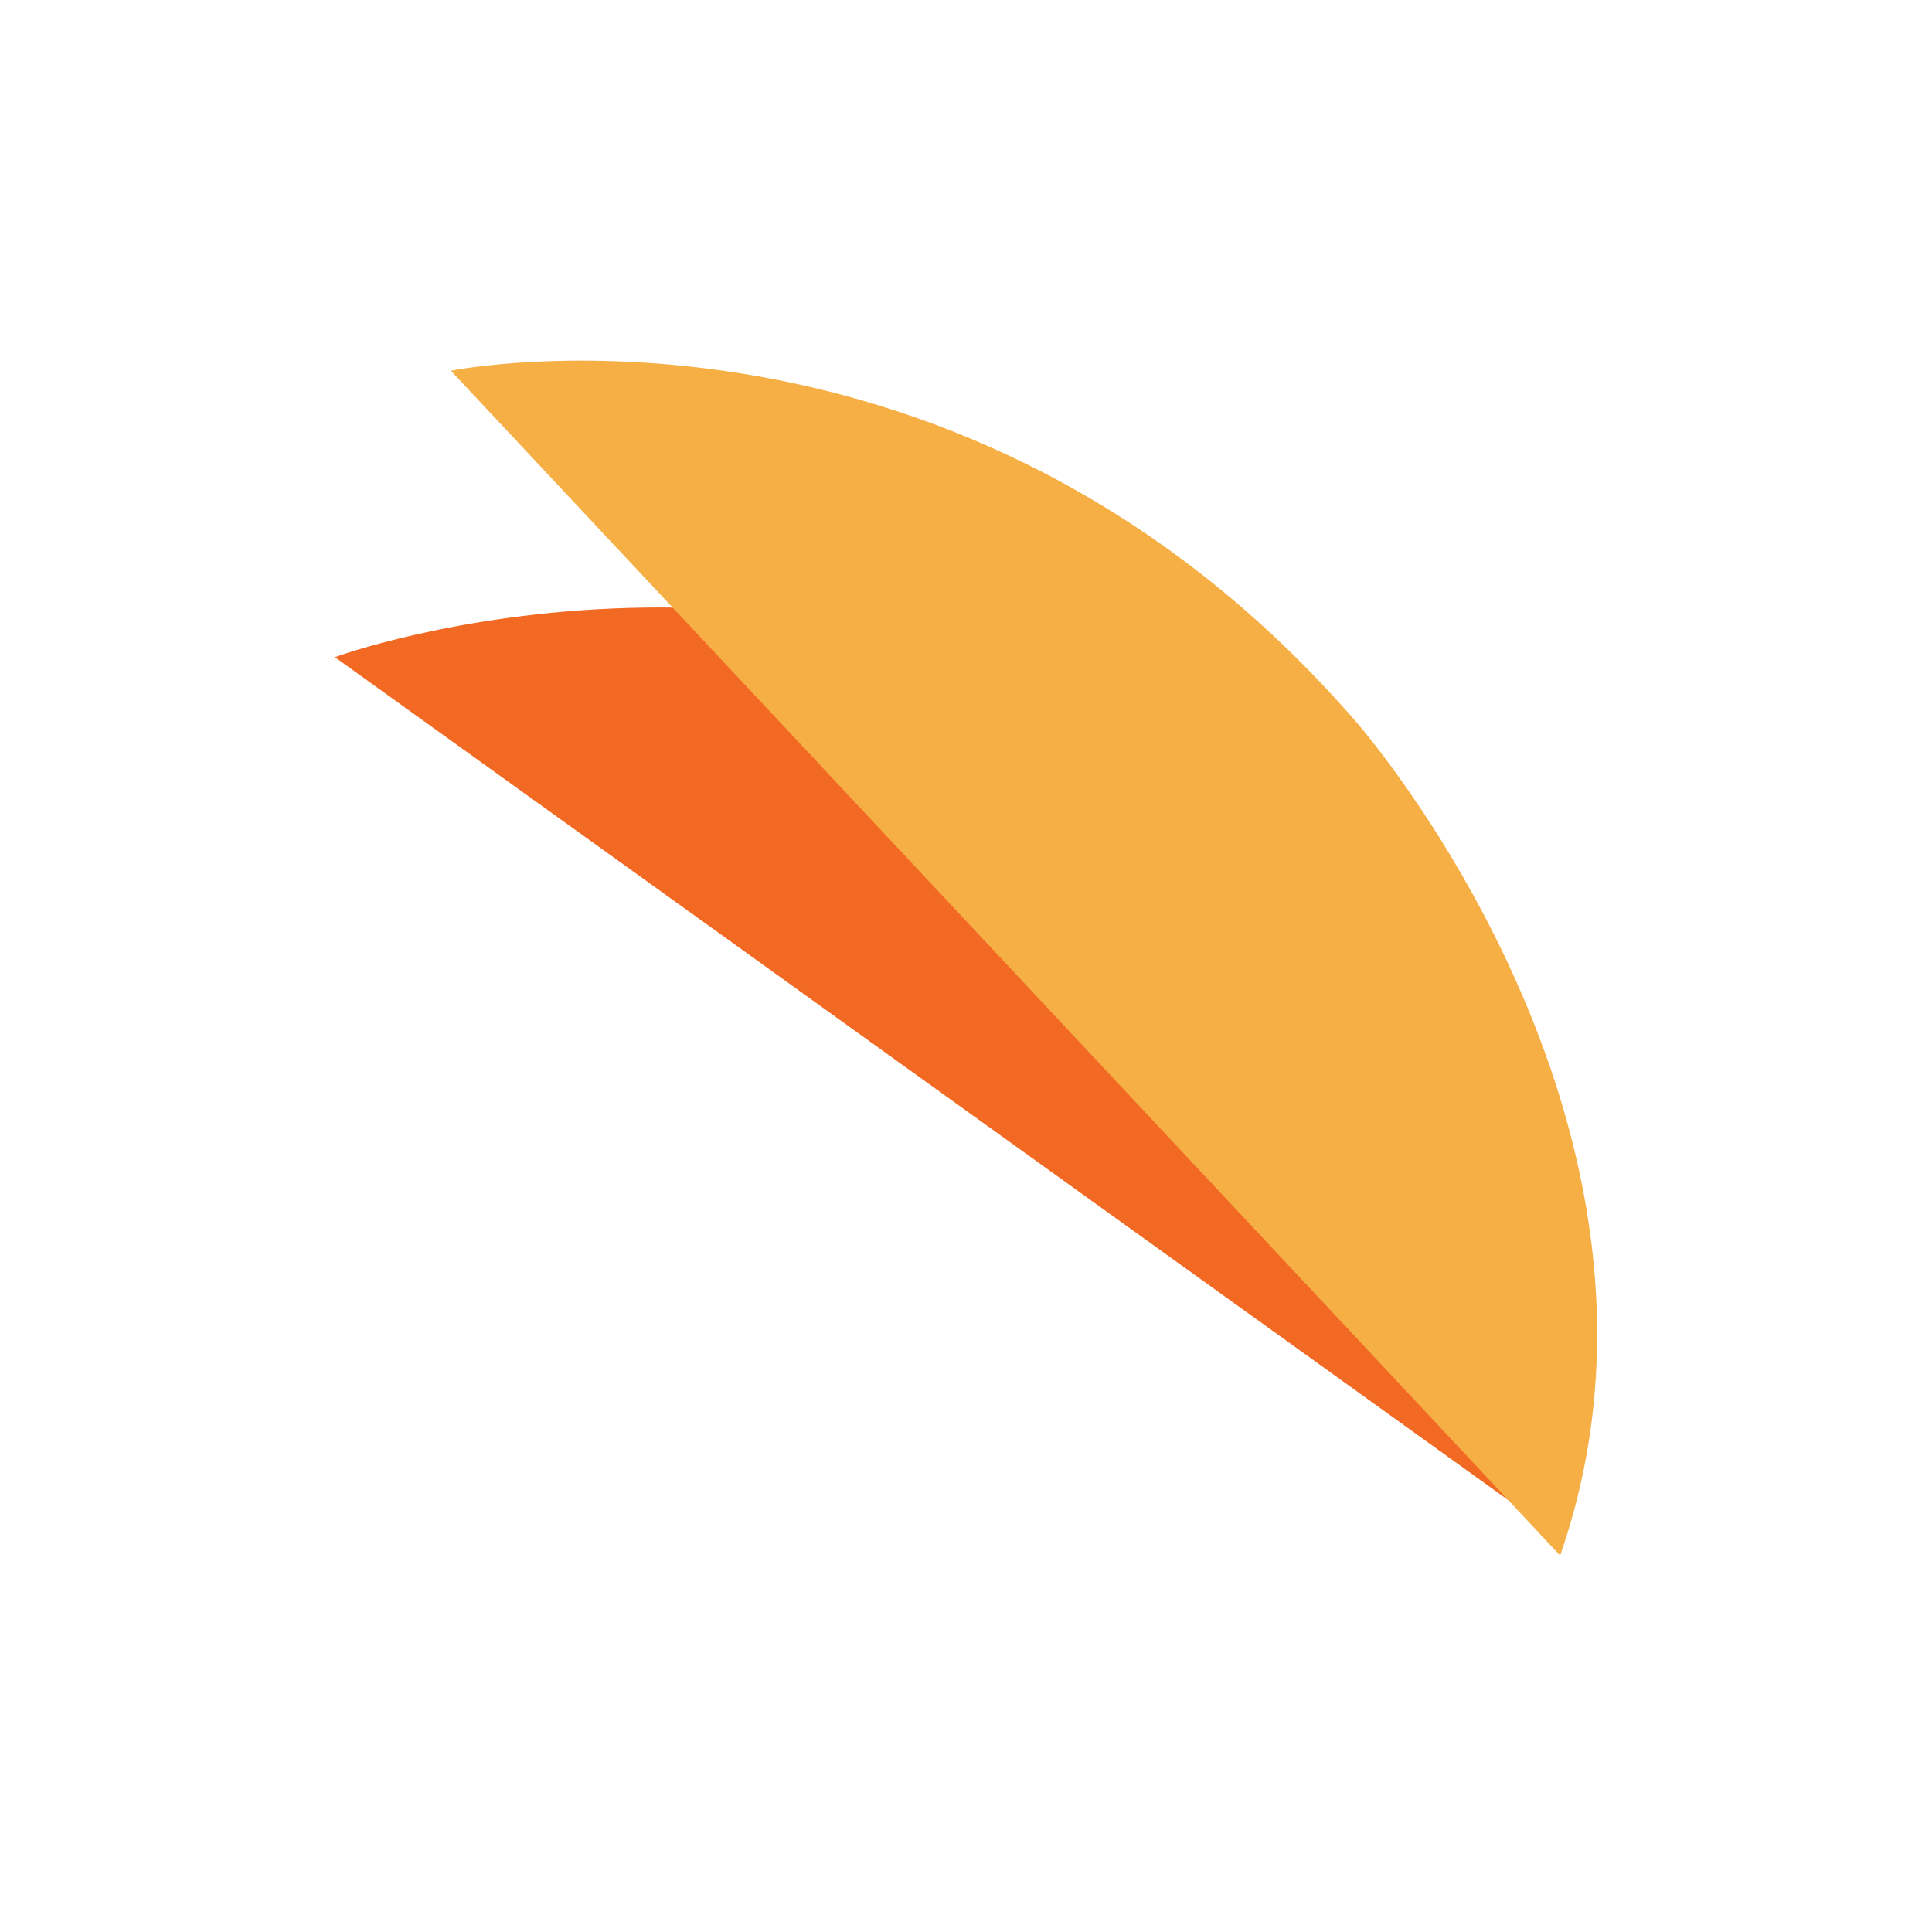 <svg width="75" height="75" viewBox="0 0 75 75" fill="none" xmlns="http://www.w3.org/2000/svg">
<path d="M60.301 59.491L13 25.511C13 25.511 31.654 18.625 48.348 30.874C65.043 43.123 60.301 59.491 60.301 59.491Z" fill="#F26924"/>
<path d="M37.956 36.236L17.504 14.392C17.504 14.392 37.353 10.383 52.644 28.02C52.644 28.02 66.381 43.659 60.564 60.385L37.956 36.236Z" fill="#F6AF44"/>
</svg>

